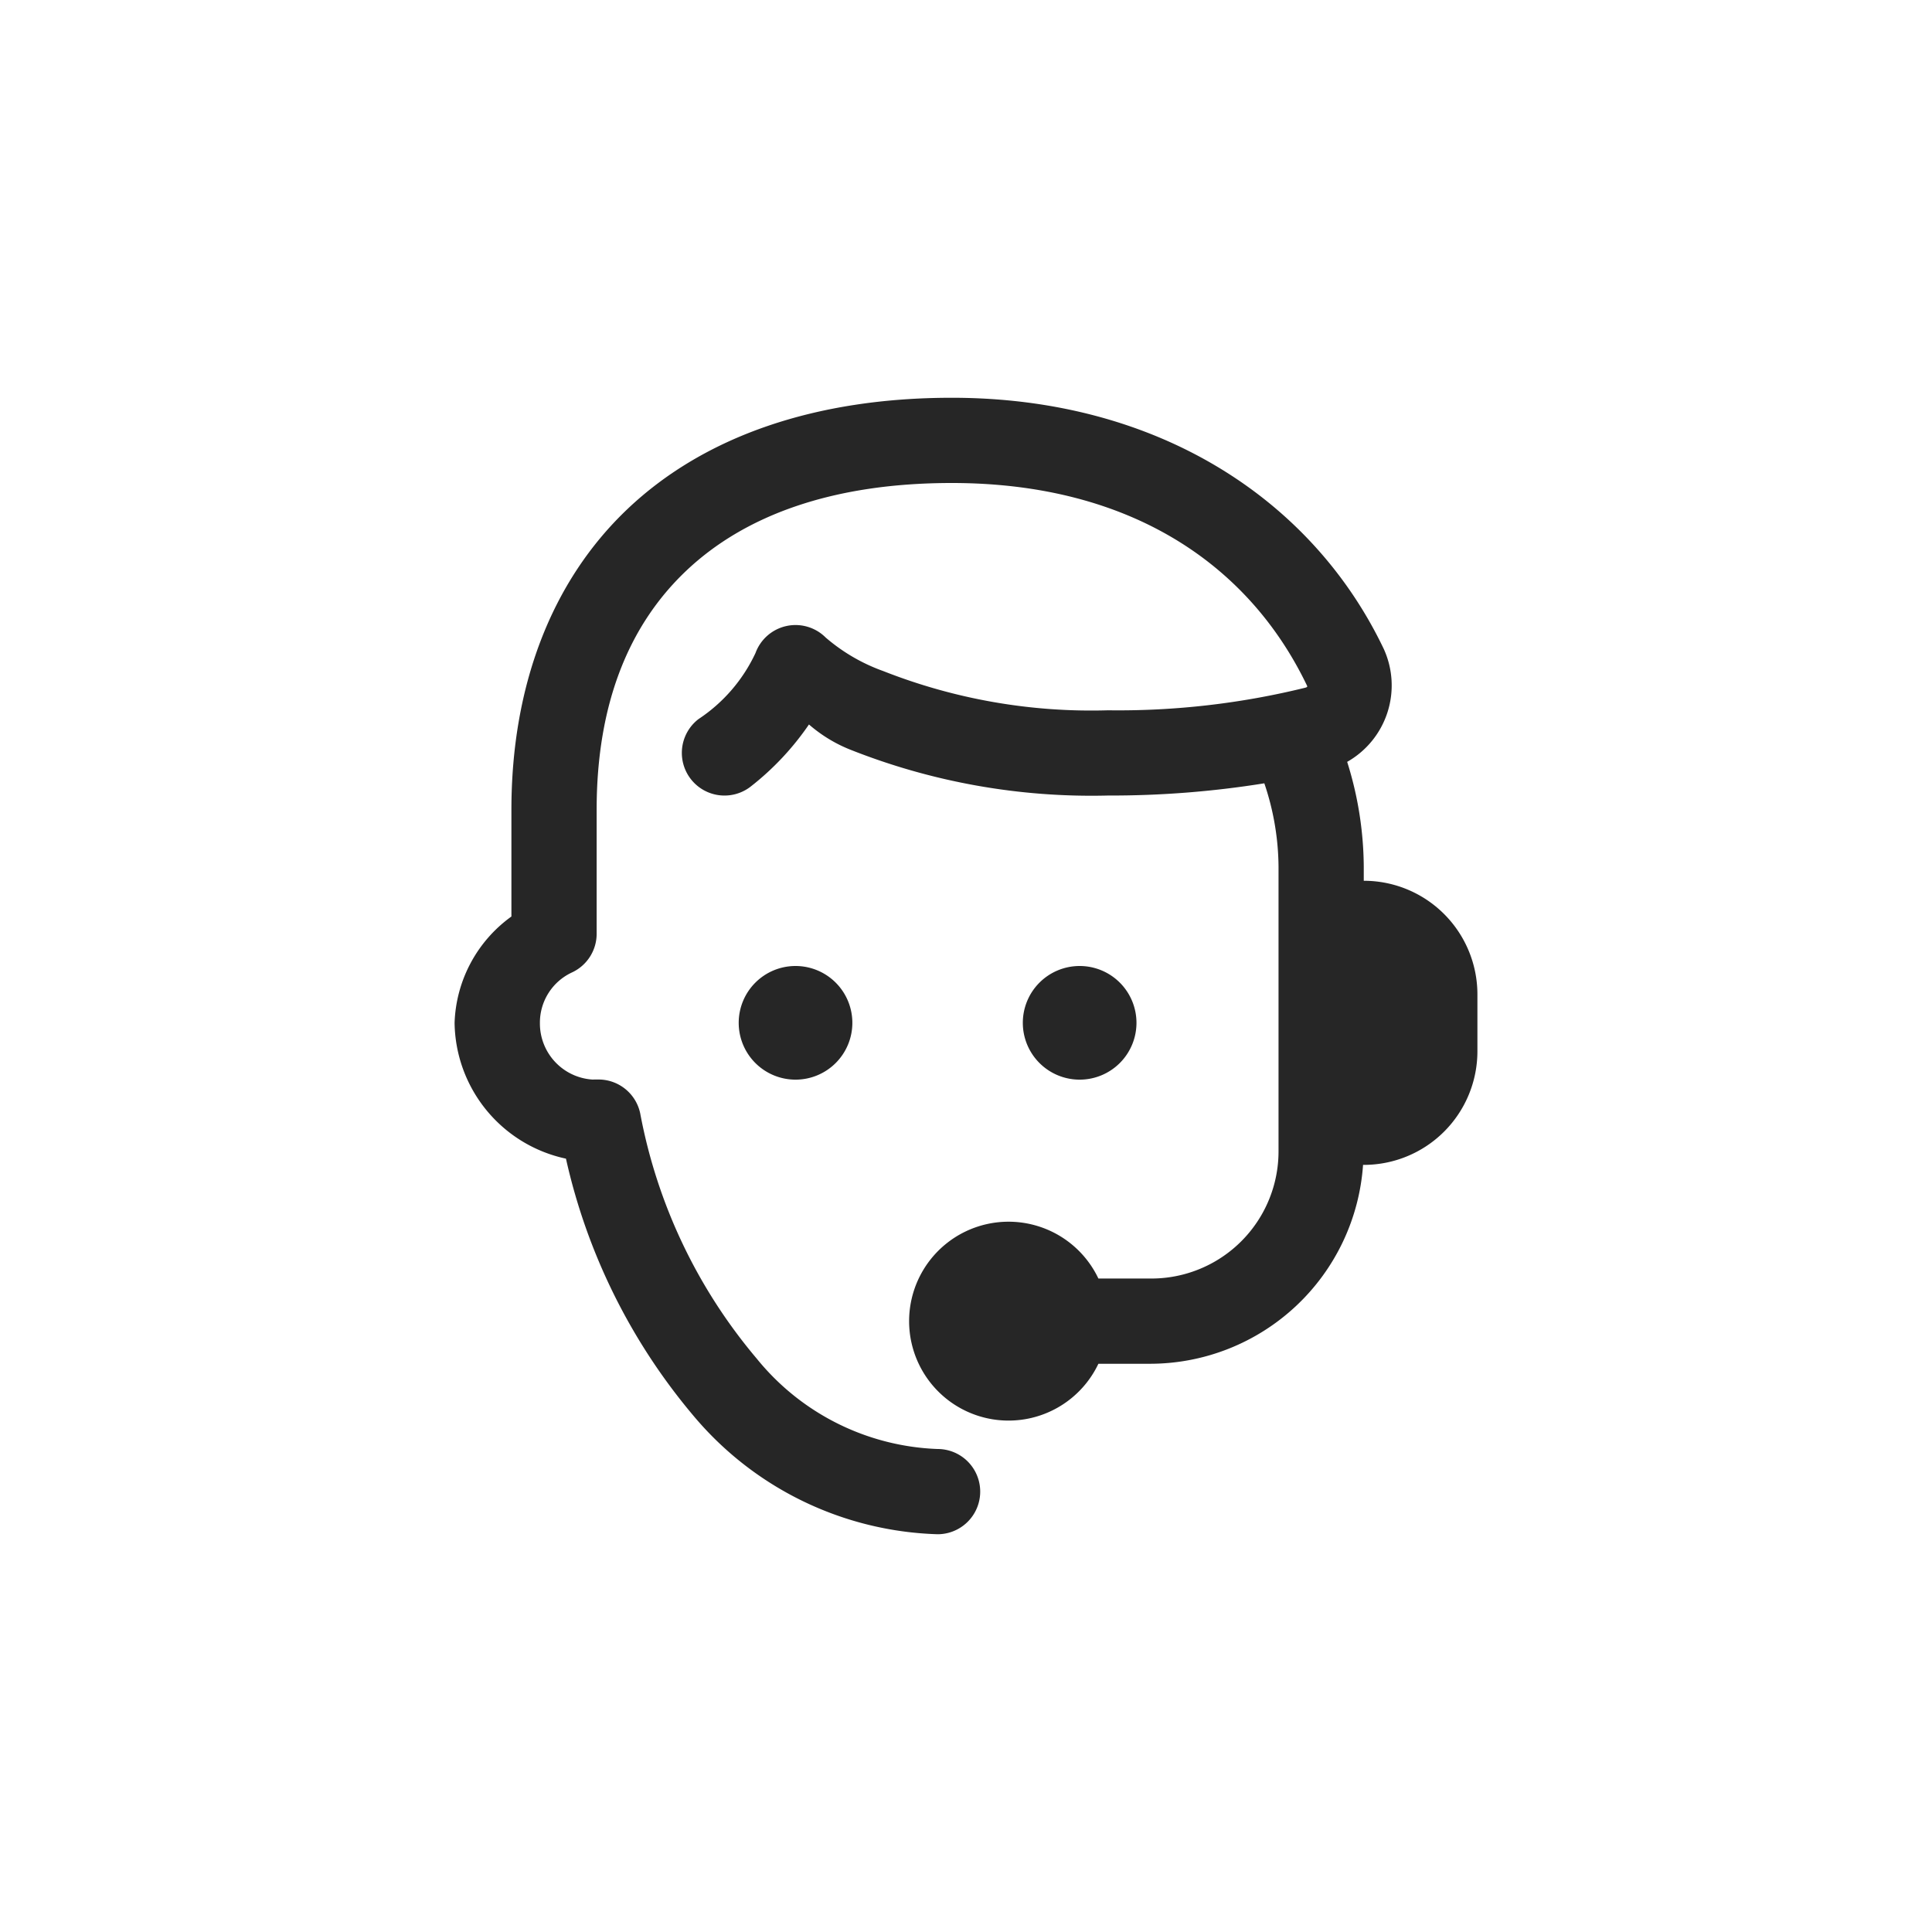 <svg xmlns="http://www.w3.org/2000/svg" width="68" height="68" viewBox="0 0 68 68">
  <g id="Customer_icon" transform="translate(-297 -2177)">
    <path id="icons8-онлайн-поддержка" d="M24.5,4c-4.777,0-8.7,1.344-11.406,3.908S9,14.184,9,18.5v3.758A4.806,4.806,0,0,0,7,26a4.956,4.956,0,0,0,3.92,4.781,21.2,21.2,0,0,0,4.486,9.047A11.666,11.666,0,0,0,24,44a1.5,1.5,0,1,0,0-3,8.593,8.593,0,0,1-6.367-3.183,18.689,18.689,0,0,1-4.1-8.631,1.5,1.5,0,0,0-1.469-1.191c-.307,0-.325.006-.061.006a1.978,1.978,0,0,1-2-2,1.948,1.948,0,0,1,1.143-1.781A1.5,1.5,0,0,0,12,22.863V18.5c0-3.692,1.114-6.481,3.156-8.414S20.277,7,24.5,7C30.817,7,34.972,9.9,37,14.127c.02.042.016.056-.059.078A27.524,27.524,0,0,1,30,15a19.963,19.963,0,0,1-7.908-1.379,6.41,6.41,0,0,1-2.031-1.182,1.5,1.5,0,0,0-2.469.543,5.649,5.649,0,0,1-2.008,2.328,1.5,1.5,0,0,0,1.832,2.379,9.777,9.777,0,0,0,2.057-2.19,5.079,5.079,0,0,0,1.435.879A23.017,23.017,0,0,0,30,18a33.993,33.993,0,0,0,5.5-.43A9.316,9.316,0,0,1,36,20.5v10A4.477,4.477,0,0,1,31.5,35H29.66a3.5,3.5,0,1,0,0,3H31.5a7.52,7.52,0,0,0,7.475-7H39a4,4,0,0,0,4-4V25a4,4,0,0,0-4-4v-.5a12.485,12.485,0,0,0-.584-3.685A3.093,3.093,0,0,0,39.7,12.832C37.2,7.6,31.773,4,24.5,4ZM19,24a2,2,0,1,0,2,2A2,2,0,0,0,19,24Zm10,0a2,2,0,1,0,2,2A2,2,0,0,0,29,24Z" transform="translate(306 2187)" fill="#262626"/>
    <rect id="Rectangle_1741" data-name="Rectangle 1741" width="68" height="68" transform="translate(297 2177)" fill="none"/>
  </g>
</svg>
